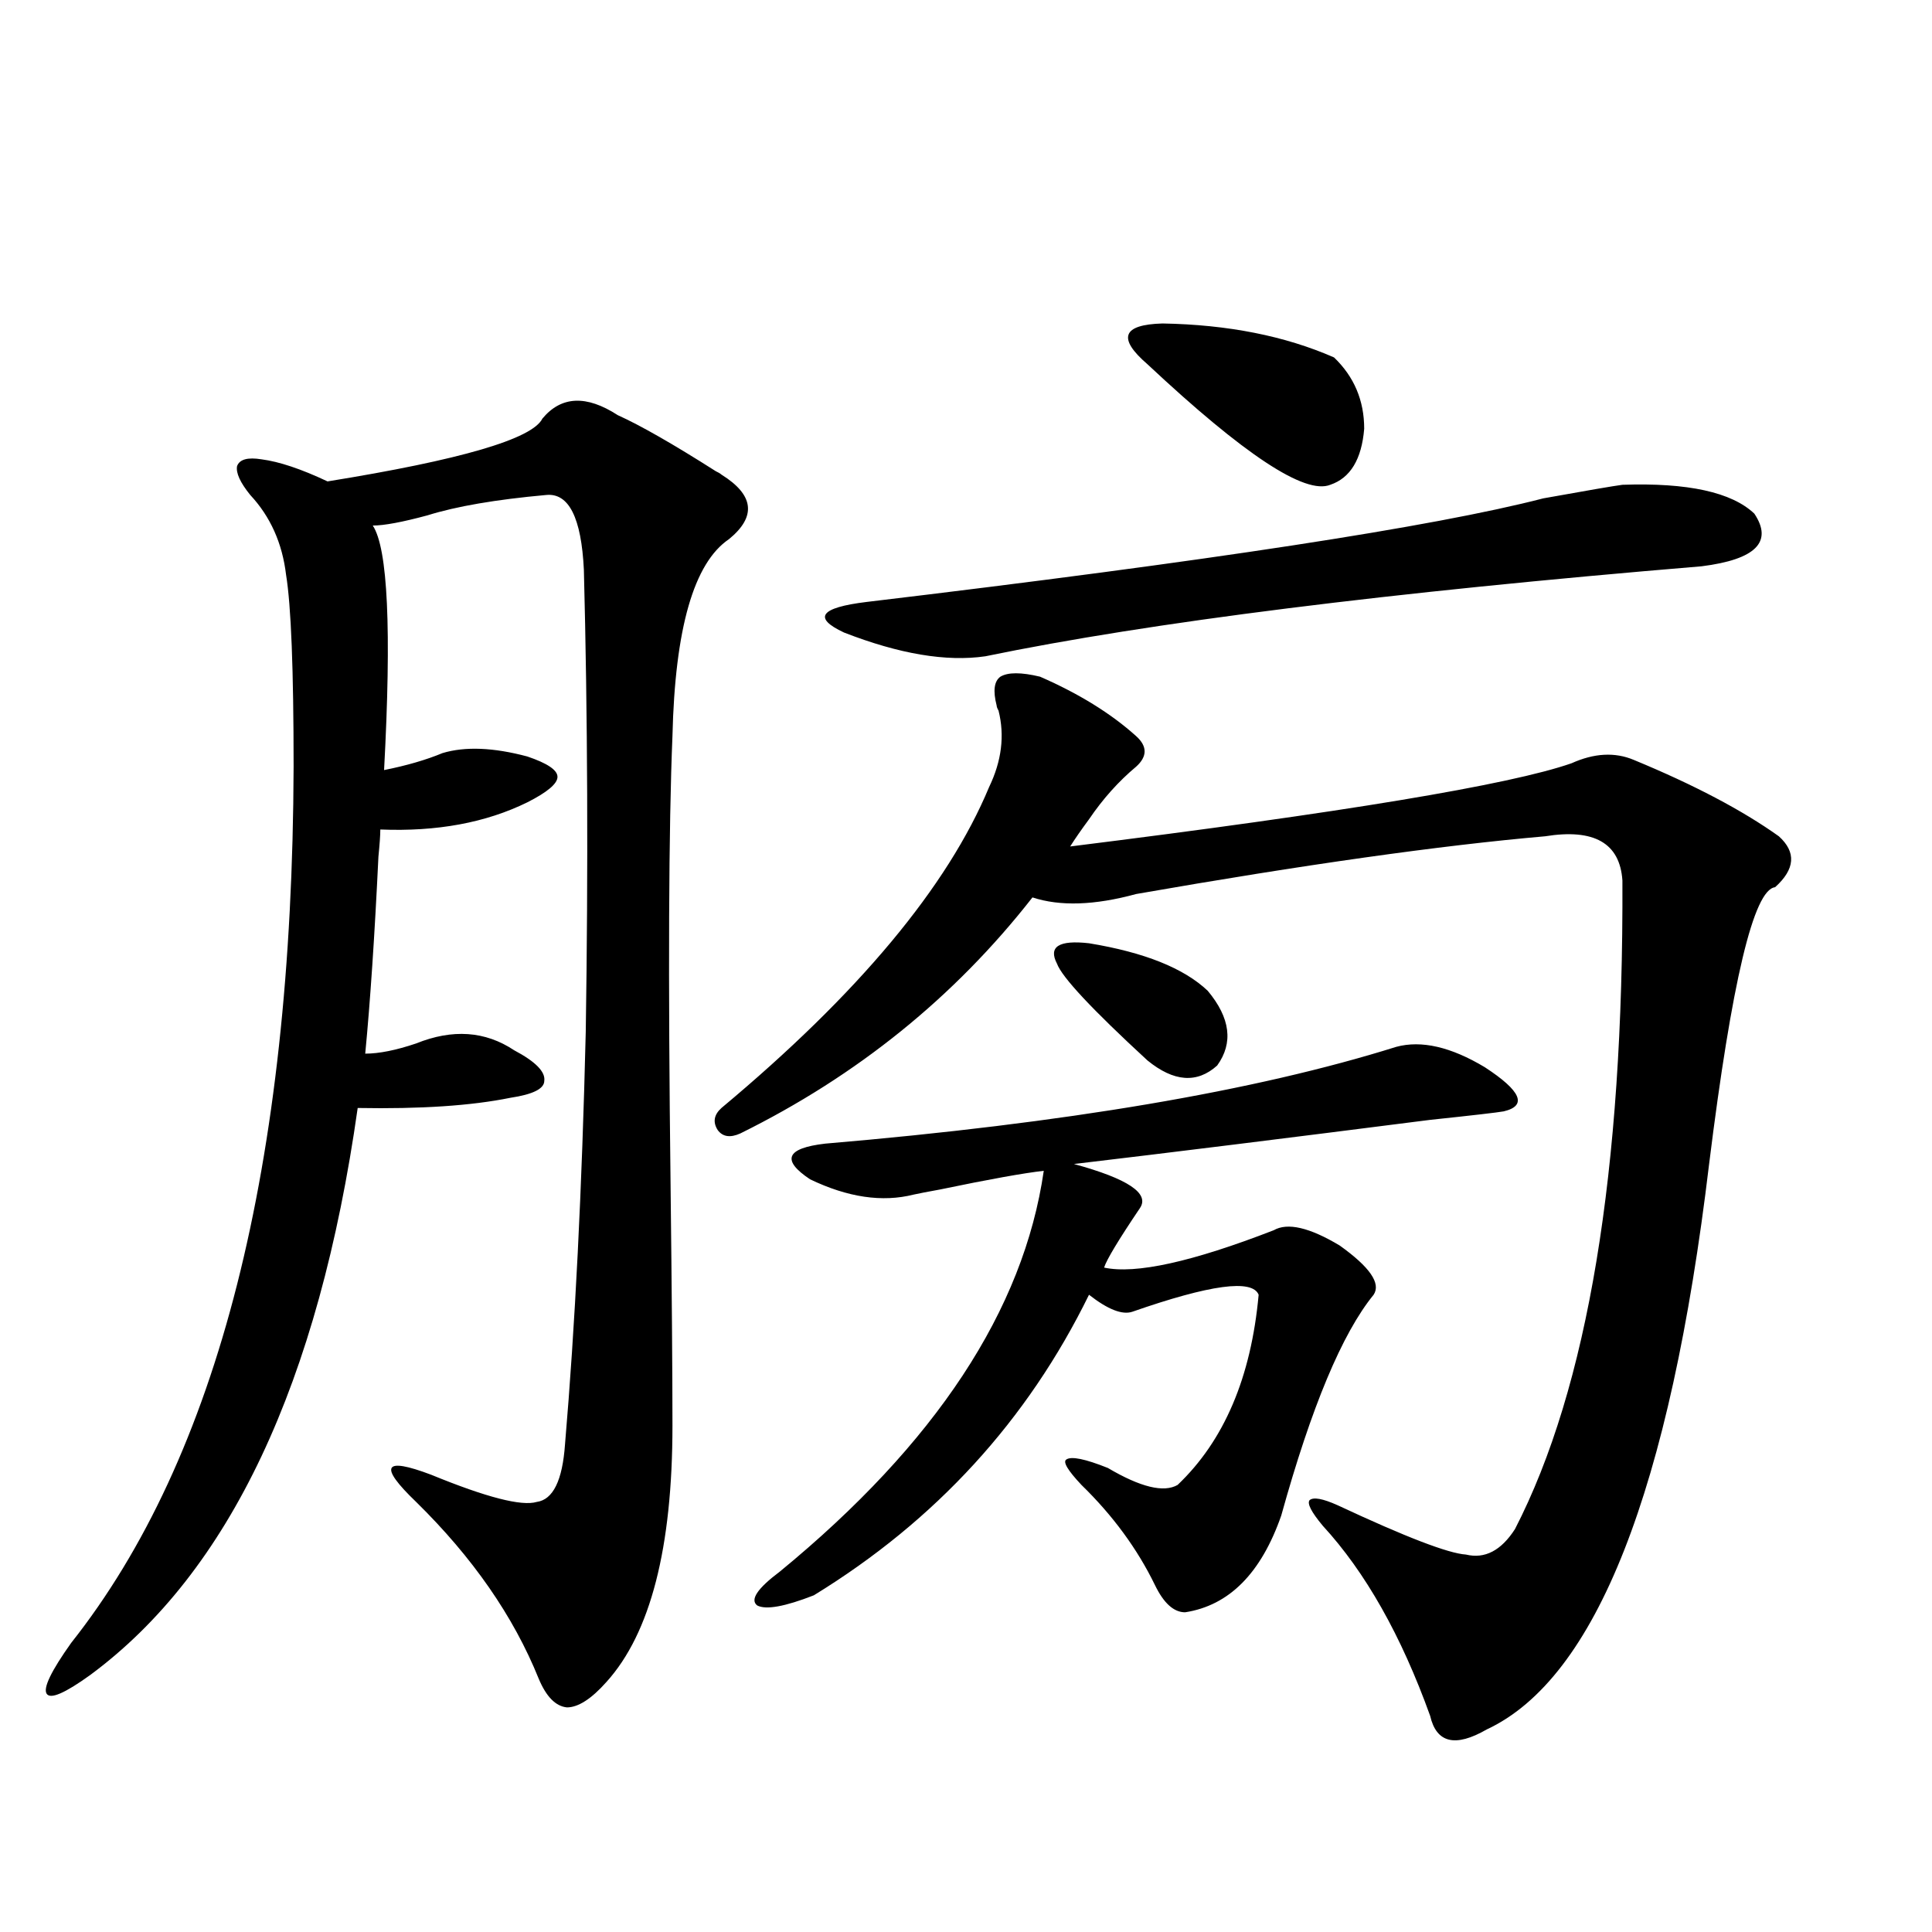 <?xml version="1.0" encoding="utf-8"?>
<!-- Generator: Adobe Illustrator 16.0.0, SVG Export Plug-In . SVG Version: 6.00 Build 0)  -->
<!DOCTYPE svg PUBLIC "-//W3C//DTD SVG 1.1//EN" "http://www.w3.org/Graphics/SVG/1.1/DTD/svg11.dtd">
<svg version="1.1" id="图层_1" xmlns="http://www.w3.org/2000/svg" xmlns:xlink="http://www.w3.org/1999/xlink" x="0px" y="0px"
	 width="1000px" height="1000px" viewBox="0 0 1000 1000" enable-background="new 0 0 1000 1000" xml:space="preserve">
<path d="M348.064,737.84c0,63.281-11.387,107.516-34.146,132.715c-7.805,8.789-14.634,13.184-20.487,13.184
	c-5.854-0.59-10.731-5.575-14.634-14.941c-13.018-32.23-34.146-62.69-63.413-91.406c-9.756-9.365-13.993-15.229-12.683-17.578
	c1.296-2.334,8.125-1.167,20.487,3.516c28.612,11.729,46.828,16.411,54.633,14.063c8.445-1.167,13.323-11.123,14.634-29.883
	c5.198-60.933,8.78-132.124,10.731-213.574c1.296-84.375,0.976-164.053-0.976-239.063c-1.311-26.943-7.805-39.839-19.512-38.672
	c-26.021,2.349-46.508,5.864-61.462,10.547c-13.018,3.516-22.438,5.273-28.292,5.273c7.805,11.729,9.756,53.916,5.854,126.563
	c11.707-2.334,21.783-5.273,30.243-8.789c11.707-3.516,26.341-2.925,43.901,1.758c10.396,3.516,15.609,7.031,15.609,10.547
	s-5.213,7.91-15.609,13.184c-21.463,10.547-46.828,15.244-76.096,14.063c0,2.939-0.335,7.622-0.976,14.063
	c-1.951,41.021-4.237,75.01-6.829,101.953c7.149,0,15.93-1.758,26.341-5.273c18.856-7.607,35.762-6.44,50.73,3.516
	c11.052,5.864,16.25,11.138,15.609,15.82c0,4.106-5.854,7.031-17.561,8.789c-20.167,4.106-46.508,5.864-79.022,5.273
	c-20.167,142.383-66.34,240.244-138.533,293.555c-13.018,9.366-20.487,12.594-22.438,9.668c-1.951-2.938,2.271-11.728,12.683-26.367
	c76.096-96.089,114.464-247.261,115.119-453.516c0-50.386-1.311-83.496-3.902-99.316c-1.951-16.396-8.14-30.171-18.536-41.309
	c-5.213-6.44-7.484-11.426-6.829-14.941c1.296-3.516,5.519-4.683,12.683-3.516c9.101,1.182,20.487,4.985,34.146,11.426
	c68.932-11.123,106.004-21.973,111.217-32.52c9.756-11.714,22.759-12.305,39.023-1.758c11.707,5.273,28.612,14.941,50.73,29.004
	c1.296,0.591,2.271,1.182,2.927,1.758c16.905,10.547,18.201,21.685,3.902,33.398c-18.216,12.305-27.972,46.294-29.268,101.953
	c-1.951,46.885-2.286,124.229-0.976,232.031C347.729,668.709,348.064,710.306,348.064,737.84z M373.43,573.484
	c70.883-59.175,117.07-114.546,138.533-166.113c6.494-13.472,8.125-26.655,4.878-39.551c-0.655-1.167-0.976-2.046-0.976-2.637
	c-1.951-7.607-1.311-12.593,1.951-14.941c3.902-2.334,10.731-2.334,20.487,0c20.152,8.789,36.737,19.048,49.755,30.762
	c5.854,5.273,5.854,10.547,0,15.82c-9.115,7.622-17.24,16.699-24.39,27.246c-3.902,5.273-7.164,9.971-9.756,14.063
	c141.125-17.578,227.632-31.929,259.506-43.066c11.707-5.273,22.438-5.85,32.194-1.758c31.219,12.896,56.249,26.079,75.12,39.551
	c9.101,8.213,8.445,17.002-1.951,26.367c-11.066,1.182-22.438,48.931-34.146,143.262c-20.167,168.75-58.535,266.309-115.119,292.676
	c-16.265,9.366-26.021,7.031-29.268-7.031c-14.969-41.61-33.505-74.404-55.608-98.438c-5.854-7.031-8.14-11.426-6.829-13.184
	c1.951-1.758,6.829-0.879,14.634,2.637c35.121,16.411,57.225,24.912,66.34,25.488c9.756,2.349,18.201-2.046,25.365-13.184
	c37.713-73.237,56.249-185.146,55.608-335.742c-1.311-19.336-14.634-26.943-39.999-22.852
	c-53.992,4.697-124.555,14.653-211.702,29.883c-21.463,5.864-39.358,6.455-53.657,1.758
	c-40.334,51.567-90.729,92.285-151.216,122.168c-5.213,2.349-9.115,1.758-11.707-1.758C368.872,580.818,369.527,577,373.43,573.484z
	 M778.298,575.242c-3.262,0.591-15.944,2.061-38.048,4.395c-73.504,9.38-134.966,17.002-184.386,22.852
	c27.957,7.622,39.344,15.244,34.146,22.852c-11.066,16.411-17.24,26.67-18.536,30.762c16.25,3.516,45.518-2.925,87.803-19.336
	c7.149-4.092,18.536-1.455,34.146,7.91c15.609,11.138,21.463,19.639,17.561,25.488c-16.265,19.927-32.194,58.008-47.804,114.258
	c-10.411,29.883-26.996,46.582-49.755,50.098c-5.854,0-11.066-4.683-15.609-14.063c-9.115-18.745-21.798-36.035-38.048-51.855
	c-7.164-7.607-9.756-12.002-7.805-13.184c2.592-1.758,9.756-0.288,21.463,4.395c16.905,9.971,28.933,12.896,36.097,8.789
	c24.055-22.852,38.048-55.659,41.95-98.438c-3.262-8.198-25.045-5.273-65.364,8.789c-5.213,1.758-12.683-1.167-22.438-8.789
	c-31.874,65.039-79.357,116.895-142.436,155.566c-14.969,5.851-24.725,7.608-29.268,5.273c-3.902-2.925,0-8.789,11.707-17.578
	c80.639-66.206,126.171-135.352,136.582-207.422c-10.411,1.182-28.292,4.395-53.657,9.668c-6.509,1.182-11.066,2.061-13.658,2.637
	c-16.265,4.106-34.146,1.47-53.657-7.91c-14.969-9.956-12.362-16.108,7.805-18.457c124.22-10.547,222.754-27.246,295.603-50.098
	c13.003-3.516,28.292,0,45.853,10.547C787.398,564.695,790.646,572.317,778.298,575.242z M839.76,250.926
	c33.811-1.167,56.584,3.818,68.291,14.941c9.756,14.653,0.641,23.73-27.316,27.246c-161.947,13.486-285.526,29.004-370.723,46.582
	c-20.167,2.939-44.557-1.167-73.169-12.305c-16.265-7.607-12.362-12.881,11.707-15.82c176.901-21.094,293.651-38.96,350.235-53.613
	C821.544,253.865,835.202,251.517,839.76,250.926z M625.131,512.84c11.707,14.063,13.323,26.958,4.878,38.672
	c-10.411,9.38-22.438,8.501-36.097-2.637c-28.627-26.367-44.236-43.066-46.828-50.098c-4.558-8.789,0.976-12.305,16.585-10.547
	C592.281,492.928,612.769,501.126,625.131,512.84z M593.912,188.523c-15.609-13.472-13.018-20.503,7.805-21.094
	c33.811,0.591,63.413,6.455,88.778,17.578c10.396,9.971,15.609,22.275,15.609,36.914c-1.311,15.82-7.164,25.488-17.561,29.004
	C675.526,256.199,643.987,235.408,593.912,188.523z"/>
</svg>
